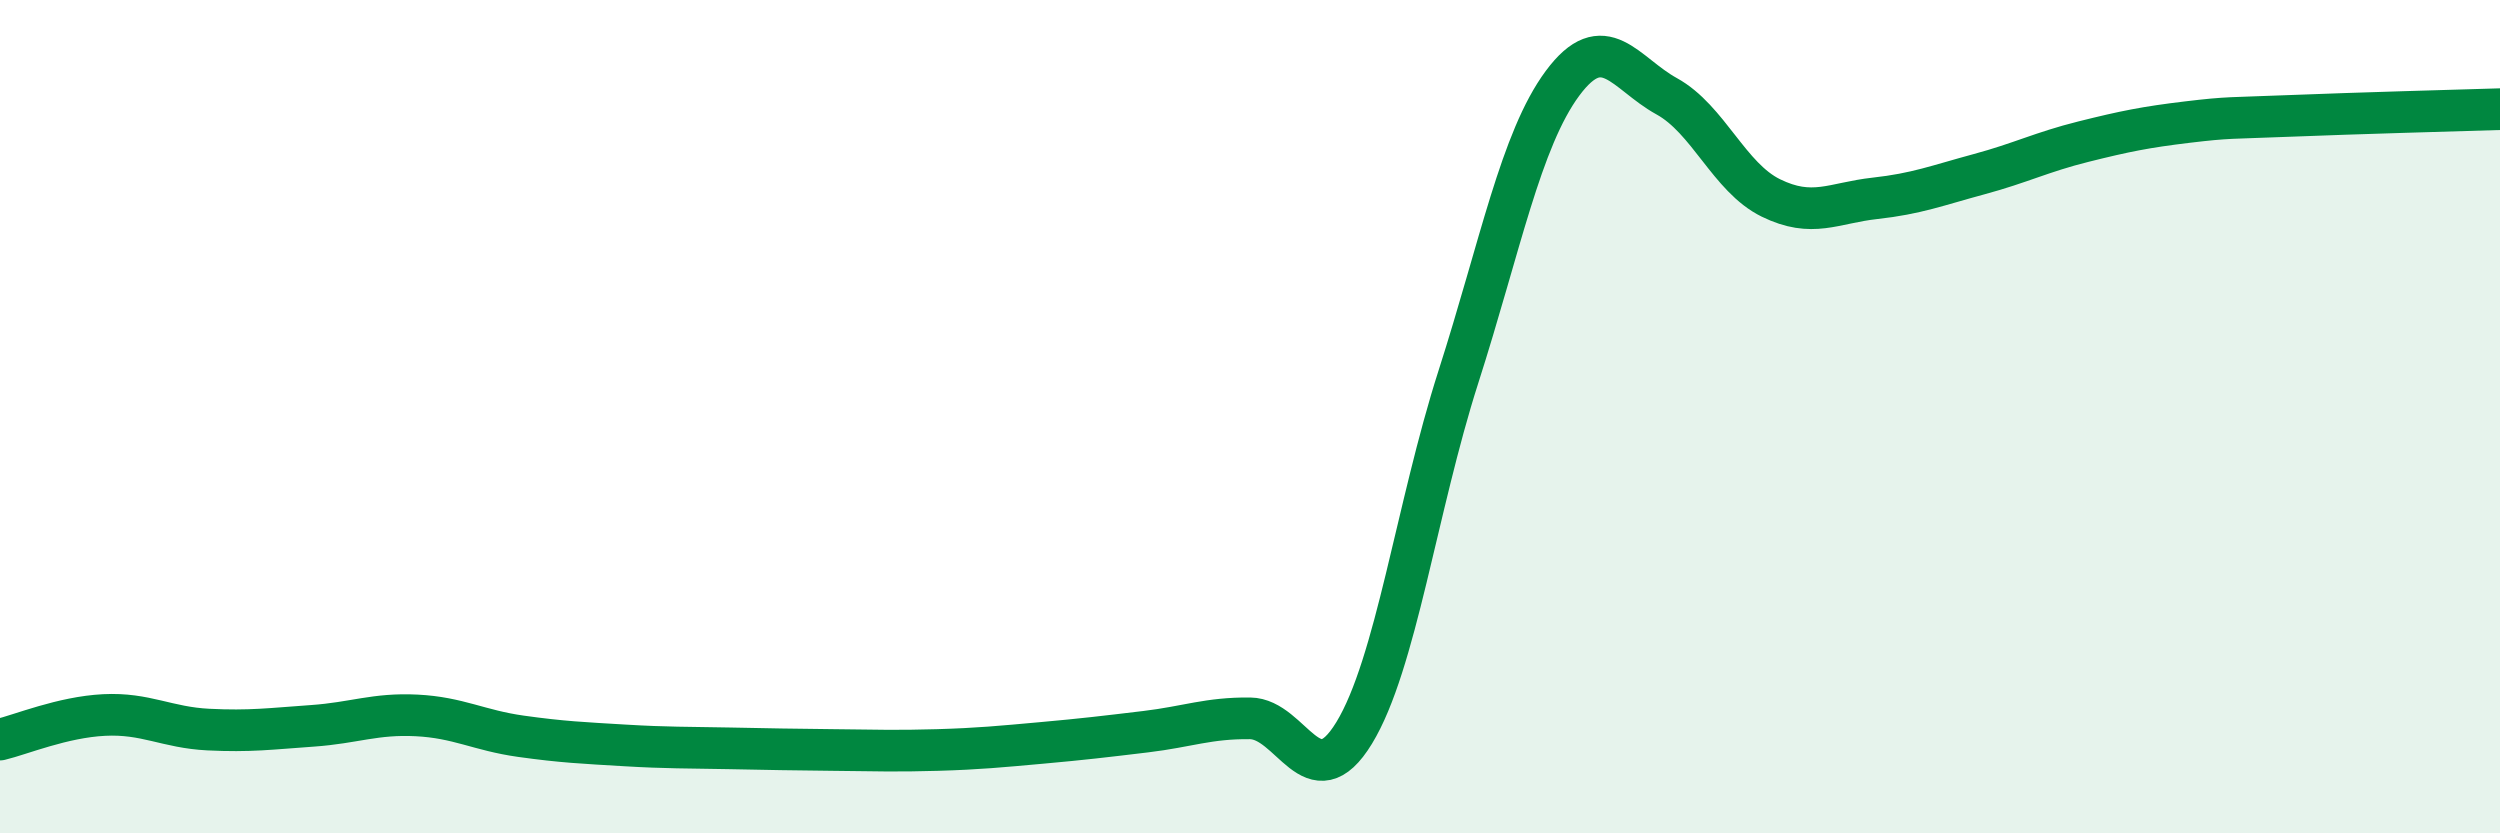 
    <svg width="60" height="20" viewBox="0 0 60 20" xmlns="http://www.w3.org/2000/svg">
      <path
        d="M 0,17.75 C 0.5,17.63 1.5,17.21 2.5,17.16 C 3.5,17.11 4,17.46 5,17.51 C 6,17.56 6.5,17.49 7.5,17.42 C 8.5,17.35 9,17.12 10,17.17 C 11,17.22 11.5,17.53 12.5,17.67 C 13.5,17.81 14,17.83 15,17.89 C 16,17.95 16.5,17.94 17.5,17.96 C 18.5,17.98 19,17.99 20,18 C 21,18.01 21.5,18.03 22.5,18 C 23.5,17.97 24,17.92 25,17.83 C 26,17.74 26.5,17.68 27.5,17.56 C 28.5,17.44 29,17.23 30,17.24 C 31,17.25 31.5,19.23 32.5,17.59 C 33.5,15.95 34,12.17 35,9.05 C 36,5.93 36.5,3.35 37.5,2 C 38.5,0.65 39,1.76 40,2.31 C 41,2.86 41.5,4.26 42.5,4.75 C 43.5,5.24 44,4.87 45,4.76 C 46,4.65 46.5,4.45 47.5,4.18 C 48.5,3.91 49,3.65 50,3.4 C 51,3.15 51.5,3.05 52.5,2.93 C 53.5,2.81 53.5,2.84 55,2.78 C 56.5,2.72 59,2.65 60,2.62L60 20L0 20Z"
        fill="#008740"
        opacity="0.1"
        stroke-linecap="round"
        stroke-linejoin="round"
      />
      <path
        d="M 0,17.75 C 0.5,17.63 1.5,17.21 2.5,17.16 C 3.5,17.11 4,17.46 5,17.51 C 6,17.56 6.5,17.49 7.5,17.42 C 8.5,17.35 9,17.12 10,17.17 C 11,17.22 11.5,17.53 12.5,17.67 C 13.5,17.81 14,17.83 15,17.89 C 16,17.95 16.5,17.94 17.5,17.96 C 18.5,17.98 19,17.99 20,18 C 21,18.01 21.5,18.03 22.5,18 C 23.5,17.97 24,17.92 25,17.83 C 26,17.74 26.5,17.68 27.5,17.56 C 28.5,17.44 29,17.23 30,17.24 C 31,17.25 31.5,19.23 32.5,17.59 C 33.5,15.95 34,12.17 35,9.05 C 36,5.93 36.5,3.35 37.5,2 C 38.5,0.65 39,1.76 40,2.31 C 41,2.86 41.5,4.26 42.5,4.75 C 43.5,5.24 44,4.87 45,4.76 C 46,4.65 46.5,4.45 47.5,4.18 C 48.5,3.91 49,3.65 50,3.4 C 51,3.15 51.5,3.05 52.5,2.93 C 53.5,2.81 53.5,2.84 55,2.78 C 56.5,2.72 59,2.65 60,2.62"
        stroke="#008740"
        stroke-width="1"
        fill="none"
        stroke-linecap="round"
        stroke-linejoin="round"
      />
    </svg>
  